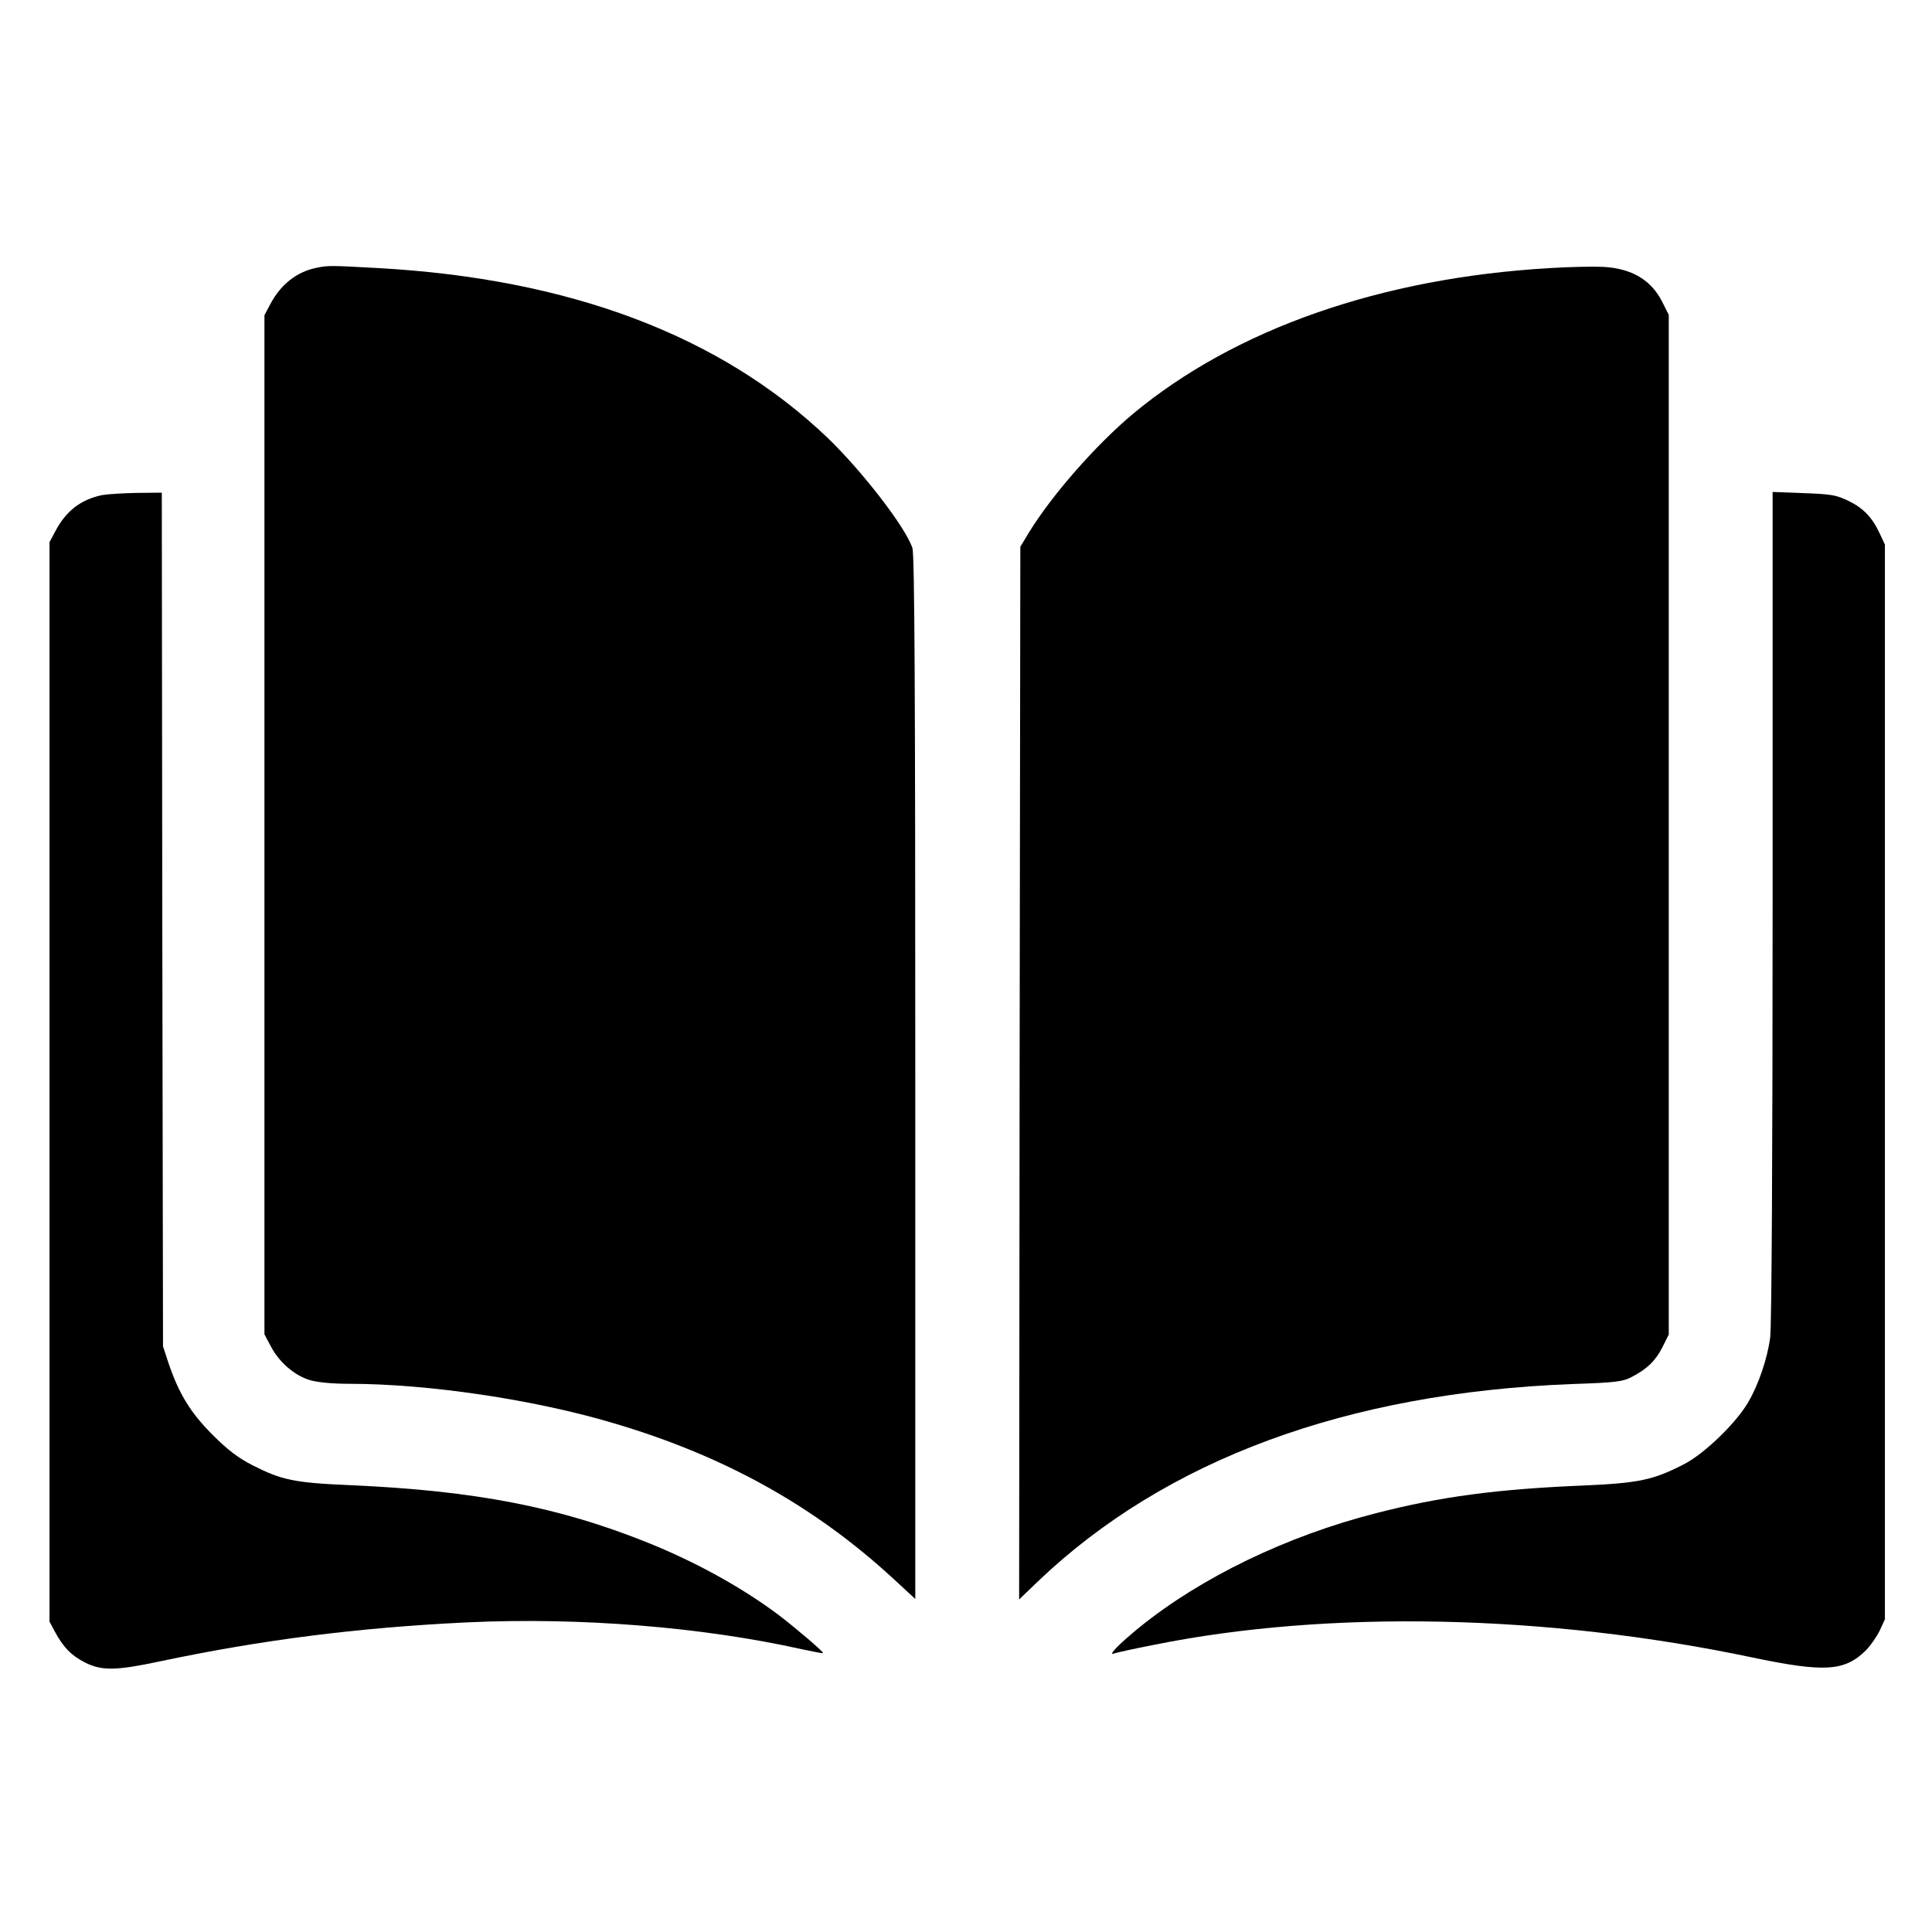 <?xml version="1.0" standalone="no"?>
<!DOCTYPE svg PUBLIC "-//W3C//DTD SVG 20010904//EN"
 "http://www.w3.org/TR/2001/REC-SVG-20010904/DTD/svg10.dtd">
<svg version="1.0" xmlns="http://www.w3.org/2000/svg"
 width="800pt" height="800pt" viewBox="0 0 800 800"
 preserveAspectRatio="xMidYMid meet">
<g transform="translate(0,800) scale(0.1,-0.1)"
fill="#000000" stroke="none">
<path d="M1310 6891 c-82 -17 -148 -69 -191 -151 l-24 -45 0 -2110 0 -2110 27
-51 c35 -66 98 -120 162 -139 31 -9 92 -15 161 -15 330 0 773 -66 1102 -165
455 -135 826 -342 1151 -641 l92 -85 0 2159 c0 1606 -3 2168 -12 2193 -29 87
-208 318 -351 456 -444 424 -1068 659 -1862 703 -199 11 -205 11 -255 1z"/>
<path d="M6420 6890 c-700 -40 -1306 -252 -1729 -604 -155 -130 -337 -338
-431 -492 l-35 -58 -3 -2180 -2 -2179 77 74 c529 505 1279 782 2213 818 181 6
210 10 246 29 64 33 100 68 128 124 l26 52 0 2111 0 2111 -26 52 c-46 93 -128
141 -247 147 -40 2 -137 0 -217 -5z"/>
<path d="M423 5950 c-88 -18 -150 -66 -194 -150 l-24 -45 0 -2235 0 -2235 22
-41 c35 -65 69 -100 125 -128 69 -35 128 -34 307 4 426 90 820 140 1273 162
469 22 975 -19 1388 -111 47 -10 86 -18 88 -16 4 4 -111 102 -183 157 -150
113 -345 221 -545 301 -366 147 -712 214 -1225 237 -237 10 -288 21 -410 83
-60 31 -101 62 -165 126 -92 92 -139 170 -182 296 l-23 70 -3 1768 -2 1767
-103 -1 c-56 -1 -121 -5 -144 -9z"/>
<path d="M7340 4249 c0 -1017 -4 -1744 -10 -1787 -12 -89 -48 -195 -92 -270
-50 -85 -179 -210 -263 -254 -128 -66 -187 -79 -415 -89 -361 -15 -595 -46
-863 -115 -368 -94 -722 -265 -977 -471 -86 -70 -135 -120 -107 -110 9 4 84
20 165 36 722 146 1627 127 2477 -52 301 -63 384 -58 473 31 19 20 44 56 56
81 l21 46 0 2225 0 2225 -21 45 c-31 67 -68 106 -130 136 -50 24 -70 28 -185
32 l-129 5 0 -1714z"/>
</g>
</svg>
